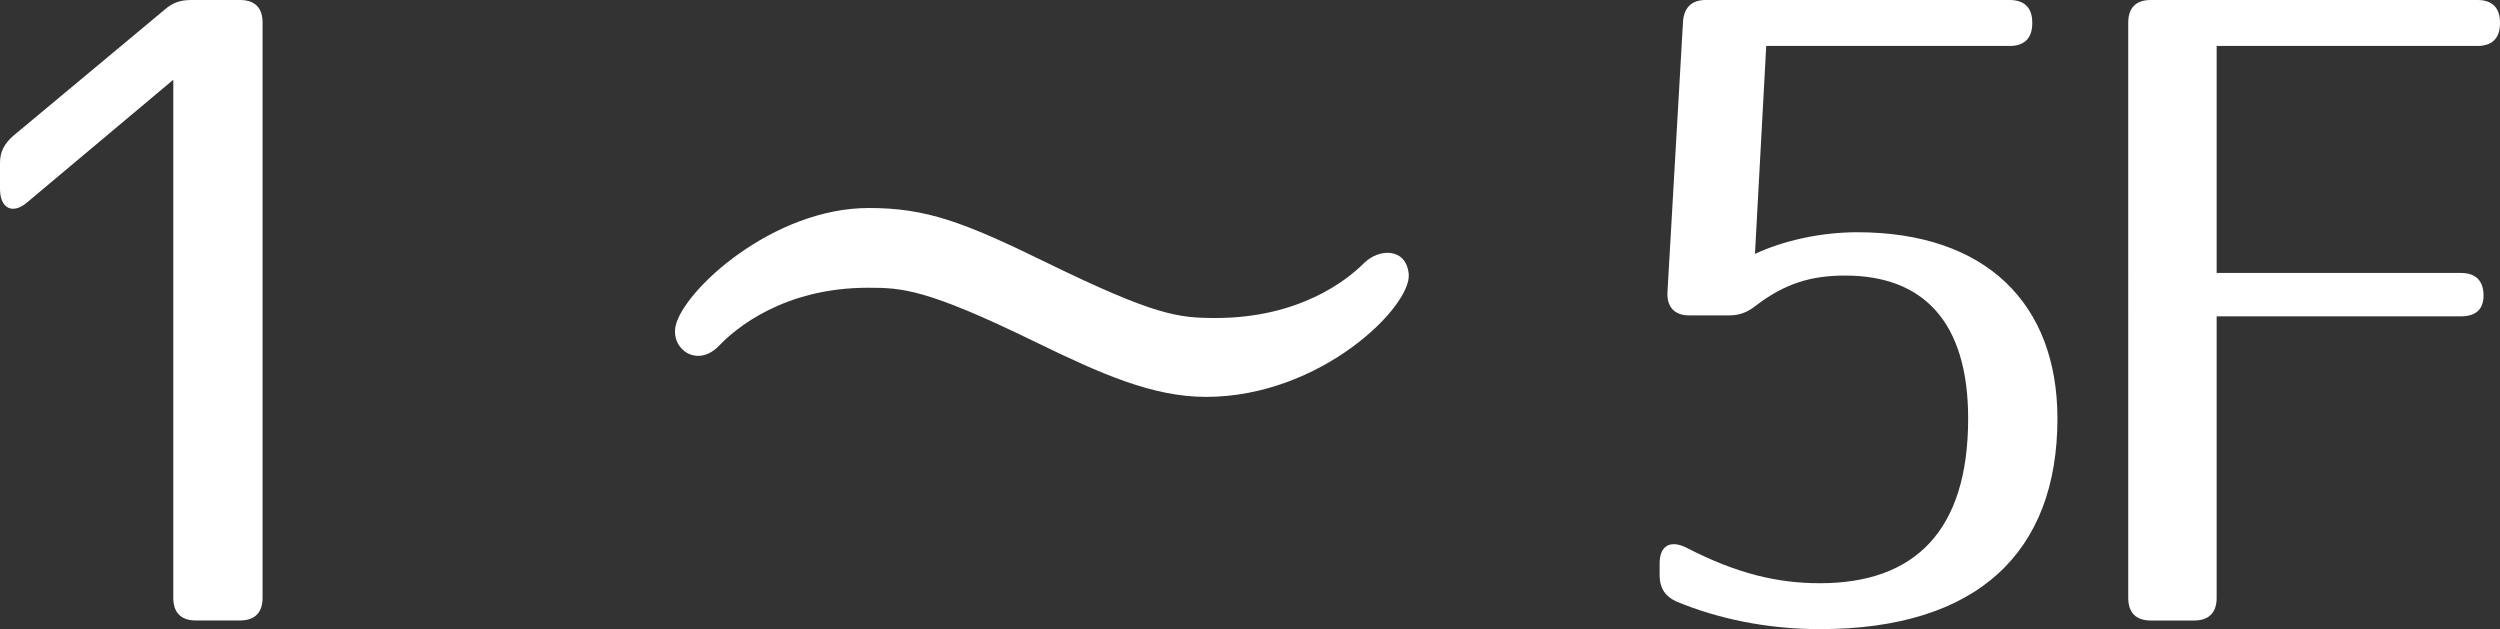 <?xml version="1.0" encoding="utf-8"?>
<!-- Generator: Adobe Illustrator 16.0.0, SVG Export Plug-In . SVG Version: 6.00 Build 0)  -->
<!DOCTYPE svg PUBLIC "-//W3C//DTD SVG 1.1//EN" "http://www.w3.org/Graphics/SVG/1.1/DTD/svg11.dtd">
<svg version="1.1" id="レイヤー_1" xmlns="http://www.w3.org/2000/svg" xmlns:xlink="http://www.w3.org/1999/xlink" x="0px"
	 y="0px" width="46.179px" height="11.621px" viewBox="0 0 46.179 11.621" enable-background="new 0 0 46.179 11.621"
	 xml:space="preserve">
<rect x="0" y="0" width="46.179" height="11.621" fill="#333333" stroke="none"/>
<g>
	<path fill="#FFFFFF" d="M4.85,0.416v10.628c0,0.272-0.144,0.417-0.416,0.417H3.617c-0.272,0-0.416-0.144-0.416-0.417V1.473
		L0.512,3.729C0.24,3.97,0,3.857,0,3.489v-0.48c0-0.208,0.08-0.352,0.24-0.496l2.785-2.321C3.185,0.048,3.329,0,3.537,0h0.896
		C4.706,0,4.85,0.144,4.85,0.416z"/>
	<path fill="#FFFFFF" d="M19.331,4.85c2.001,0.977,2.433,1.024,3.122,1.024c1.536,0,2.416-0.688,2.736-1.008
		c0.288-0.288,0.784-0.288,0.832,0.192c0.064,0.592-1.616,2.273-3.745,2.273c-0.992,0-1.952-0.432-3.138-1.008
		c-2.032-0.993-2.48-1.008-3.105-1.008c-1.553,0-2.448,0.752-2.752,1.072c-0.4,0.416-0.896,0.064-0.801-0.368
		c0.145-0.656,1.793-2.177,3.569-2.177C17.106,3.842,17.794,4.098,19.331,4.85z"/>
	<path fill="#FFFFFF" d="M37.539,0.416v0.016c0,0.272-0.145,0.417-0.416,0.417h-4.498L32.417,4.69c0.513-0.24,1.2-0.4,1.89-0.4
		c2.385,0,3.697,1.328,3.697,3.441c0,2.465-1.473,3.89-4.387,3.89c-0.977,0-1.889-0.192-2.656-0.512
		c-0.209-0.096-0.305-0.256-0.305-0.48v-0.224c0-0.336,0.209-0.432,0.496-0.288c0.929,0.48,1.682,0.656,2.465,0.656
		c1.762,0,2.738-0.977,2.738-3.042c0-1.792-0.833-2.641-2.273-2.641c-0.625,0-1.104,0.144-1.633,0.544
		c-0.16,0.128-0.305,0.192-0.512,0.192h-0.736c-0.272,0-0.416-0.16-0.4-0.433L31.088,0.4C31.104,0.144,31.248,0,31.504,0h5.618
		C37.394,0,37.539,0.144,37.539,0.416z"/>
	<path fill="#FFFFFF" d="M46.179,0.416v0.016c0,0.272-0.145,0.417-0.416,0.417h-4.818v4.193h4.514c0.271,0,0.416,0.144,0.416,0.417
		c0,0.256-0.145,0.384-0.416,0.384h-4.514v5.202c0,0.272-0.145,0.417-0.416,0.417h-0.801c-0.271,0-0.416-0.144-0.416-0.417V0.416
		C39.312,0.144,39.457,0,39.728,0h6.035C46.035,0,46.179,0.144,46.179,0.416z"/>
</g>
</svg>
